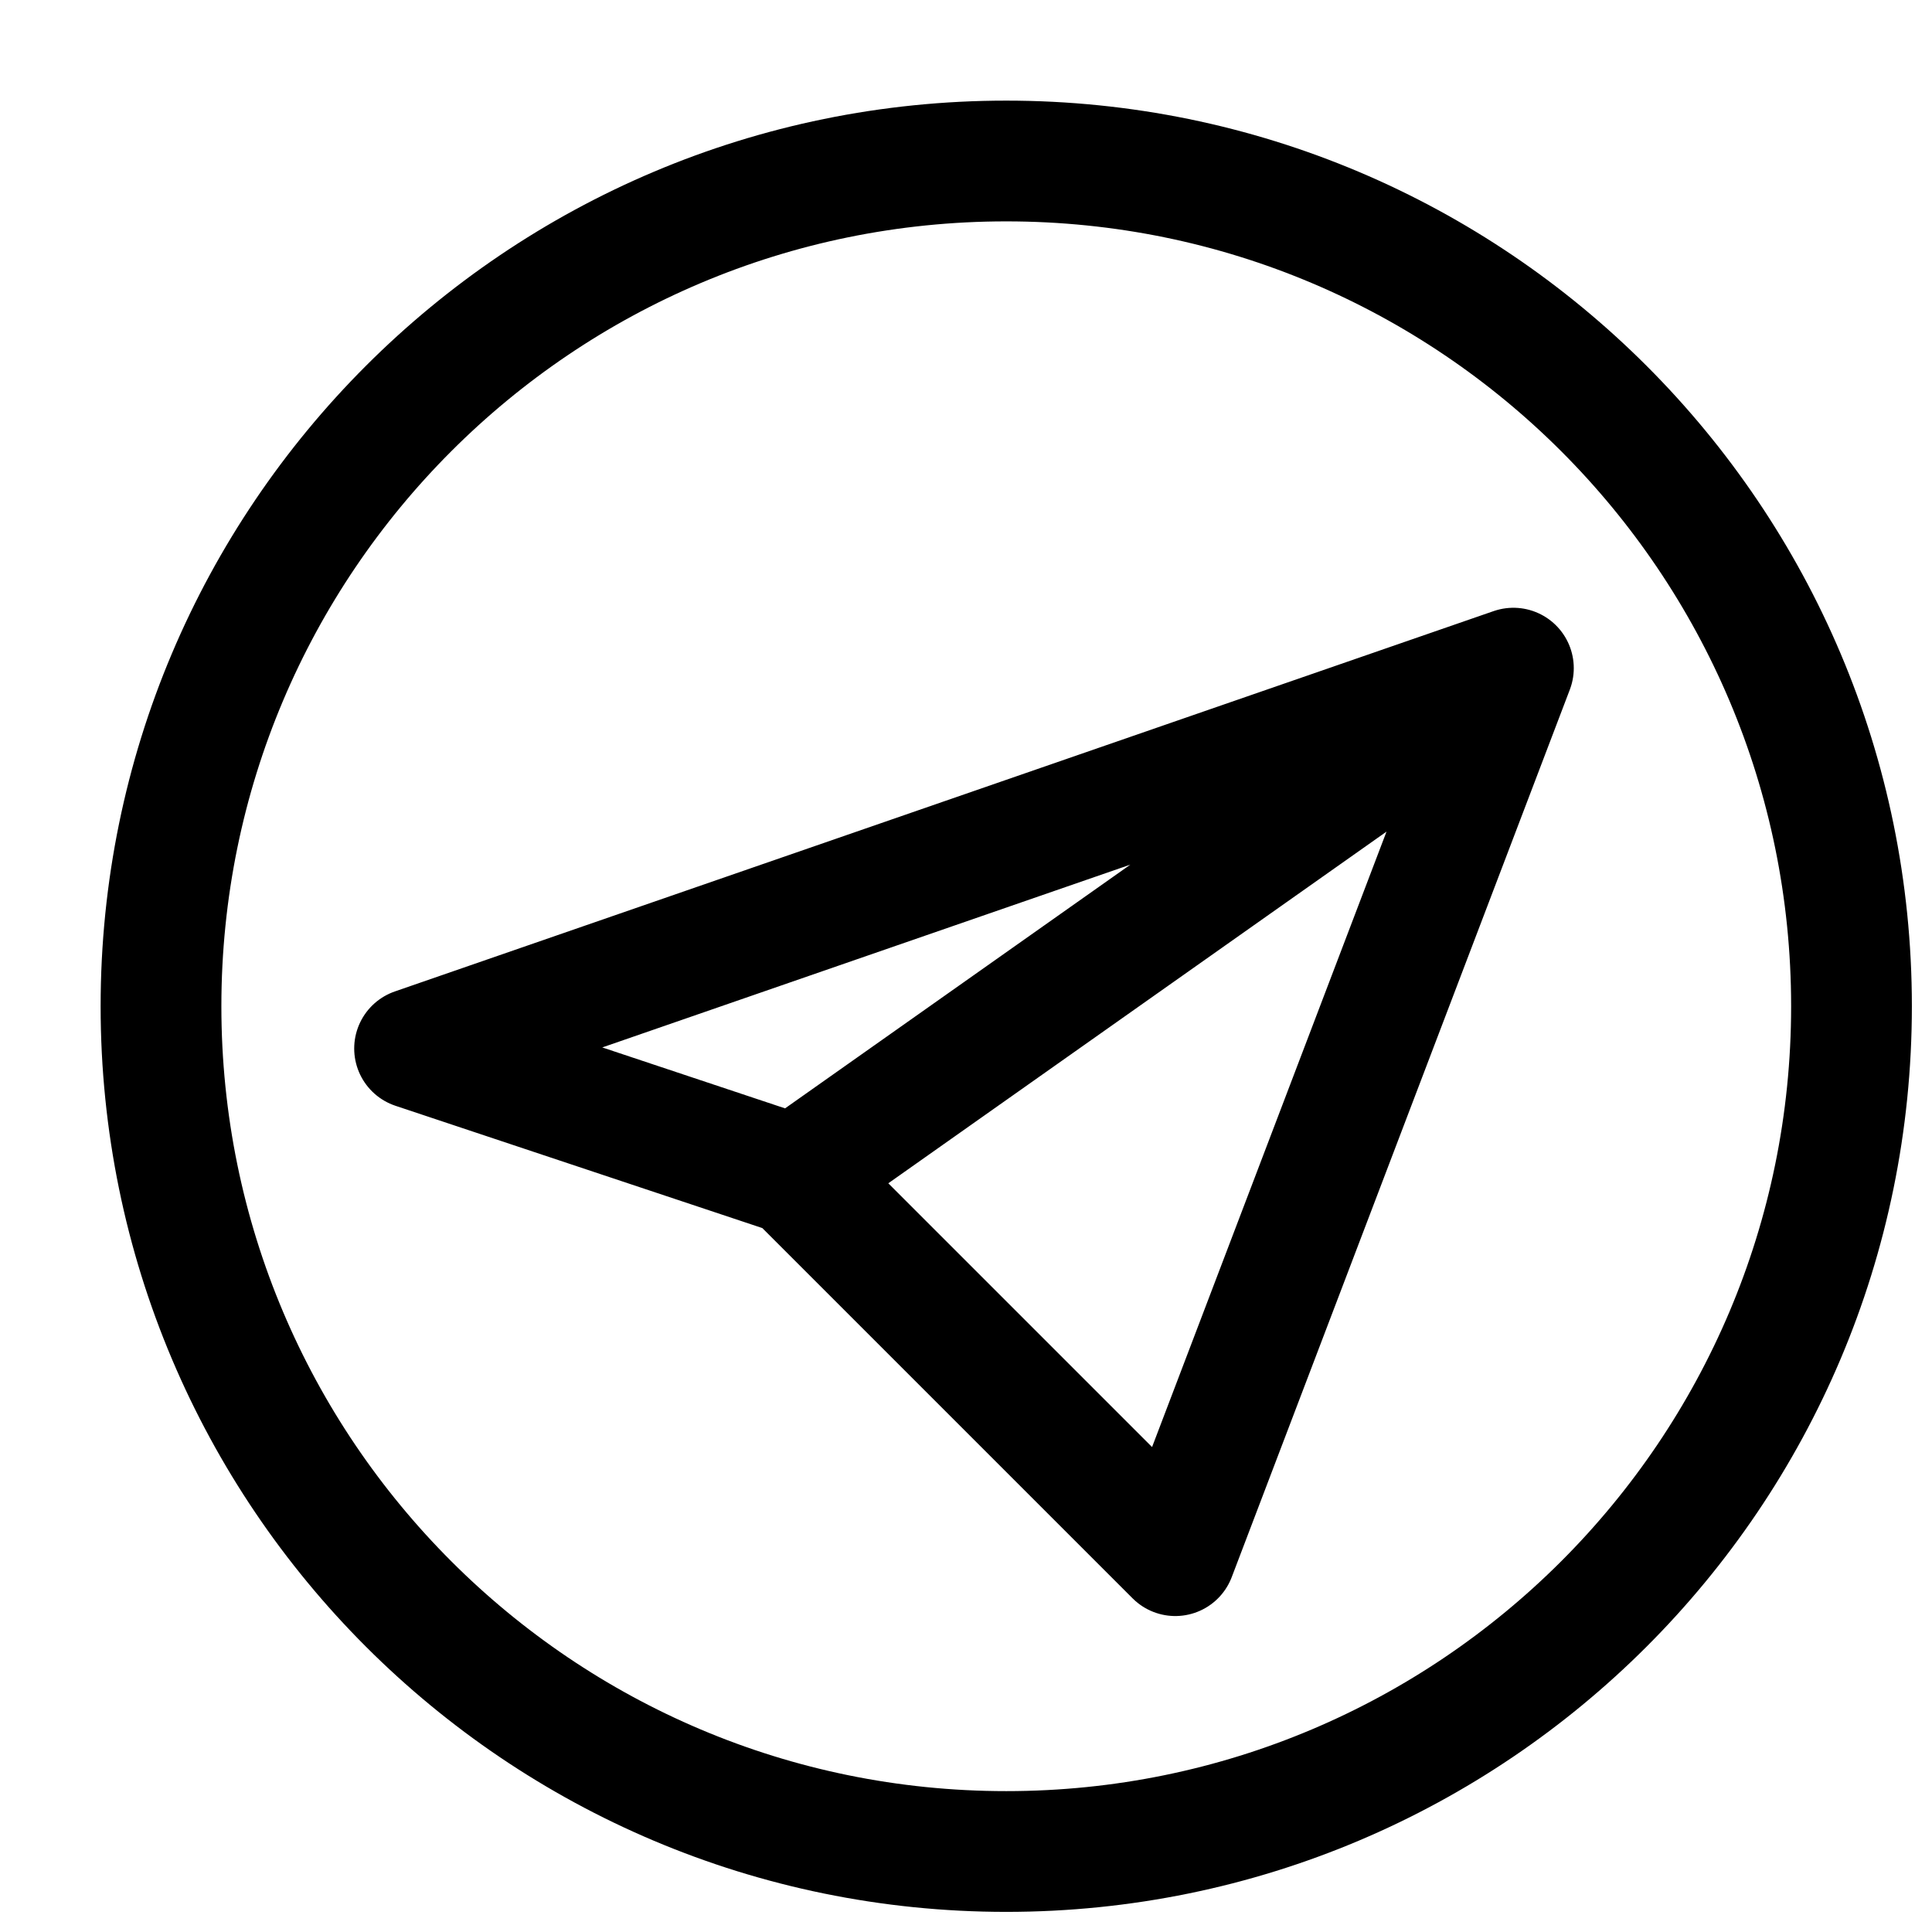 <svg width="24" height="24" viewBox="0 0 24 24" fill="none" xmlns="http://www.w3.org/2000/svg">
<path d="M18.8 8.3L5.15 13.025L9.875 14.6M18.8 8.3L9.875 14.6M18.8 8.3L14.6 19.325L9.875 14.6M12.5 23C18.299 23 23 18.299 23 12.5C23 6.701 18.299 2 12.5 2C6.701 2 2 6.701 2 12.5C2 18.299 6.701 23 12.5 23Z" stroke="black" stroke-width="1.5" stroke-linecap="round" stroke-linejoin="round"/>
</svg>
